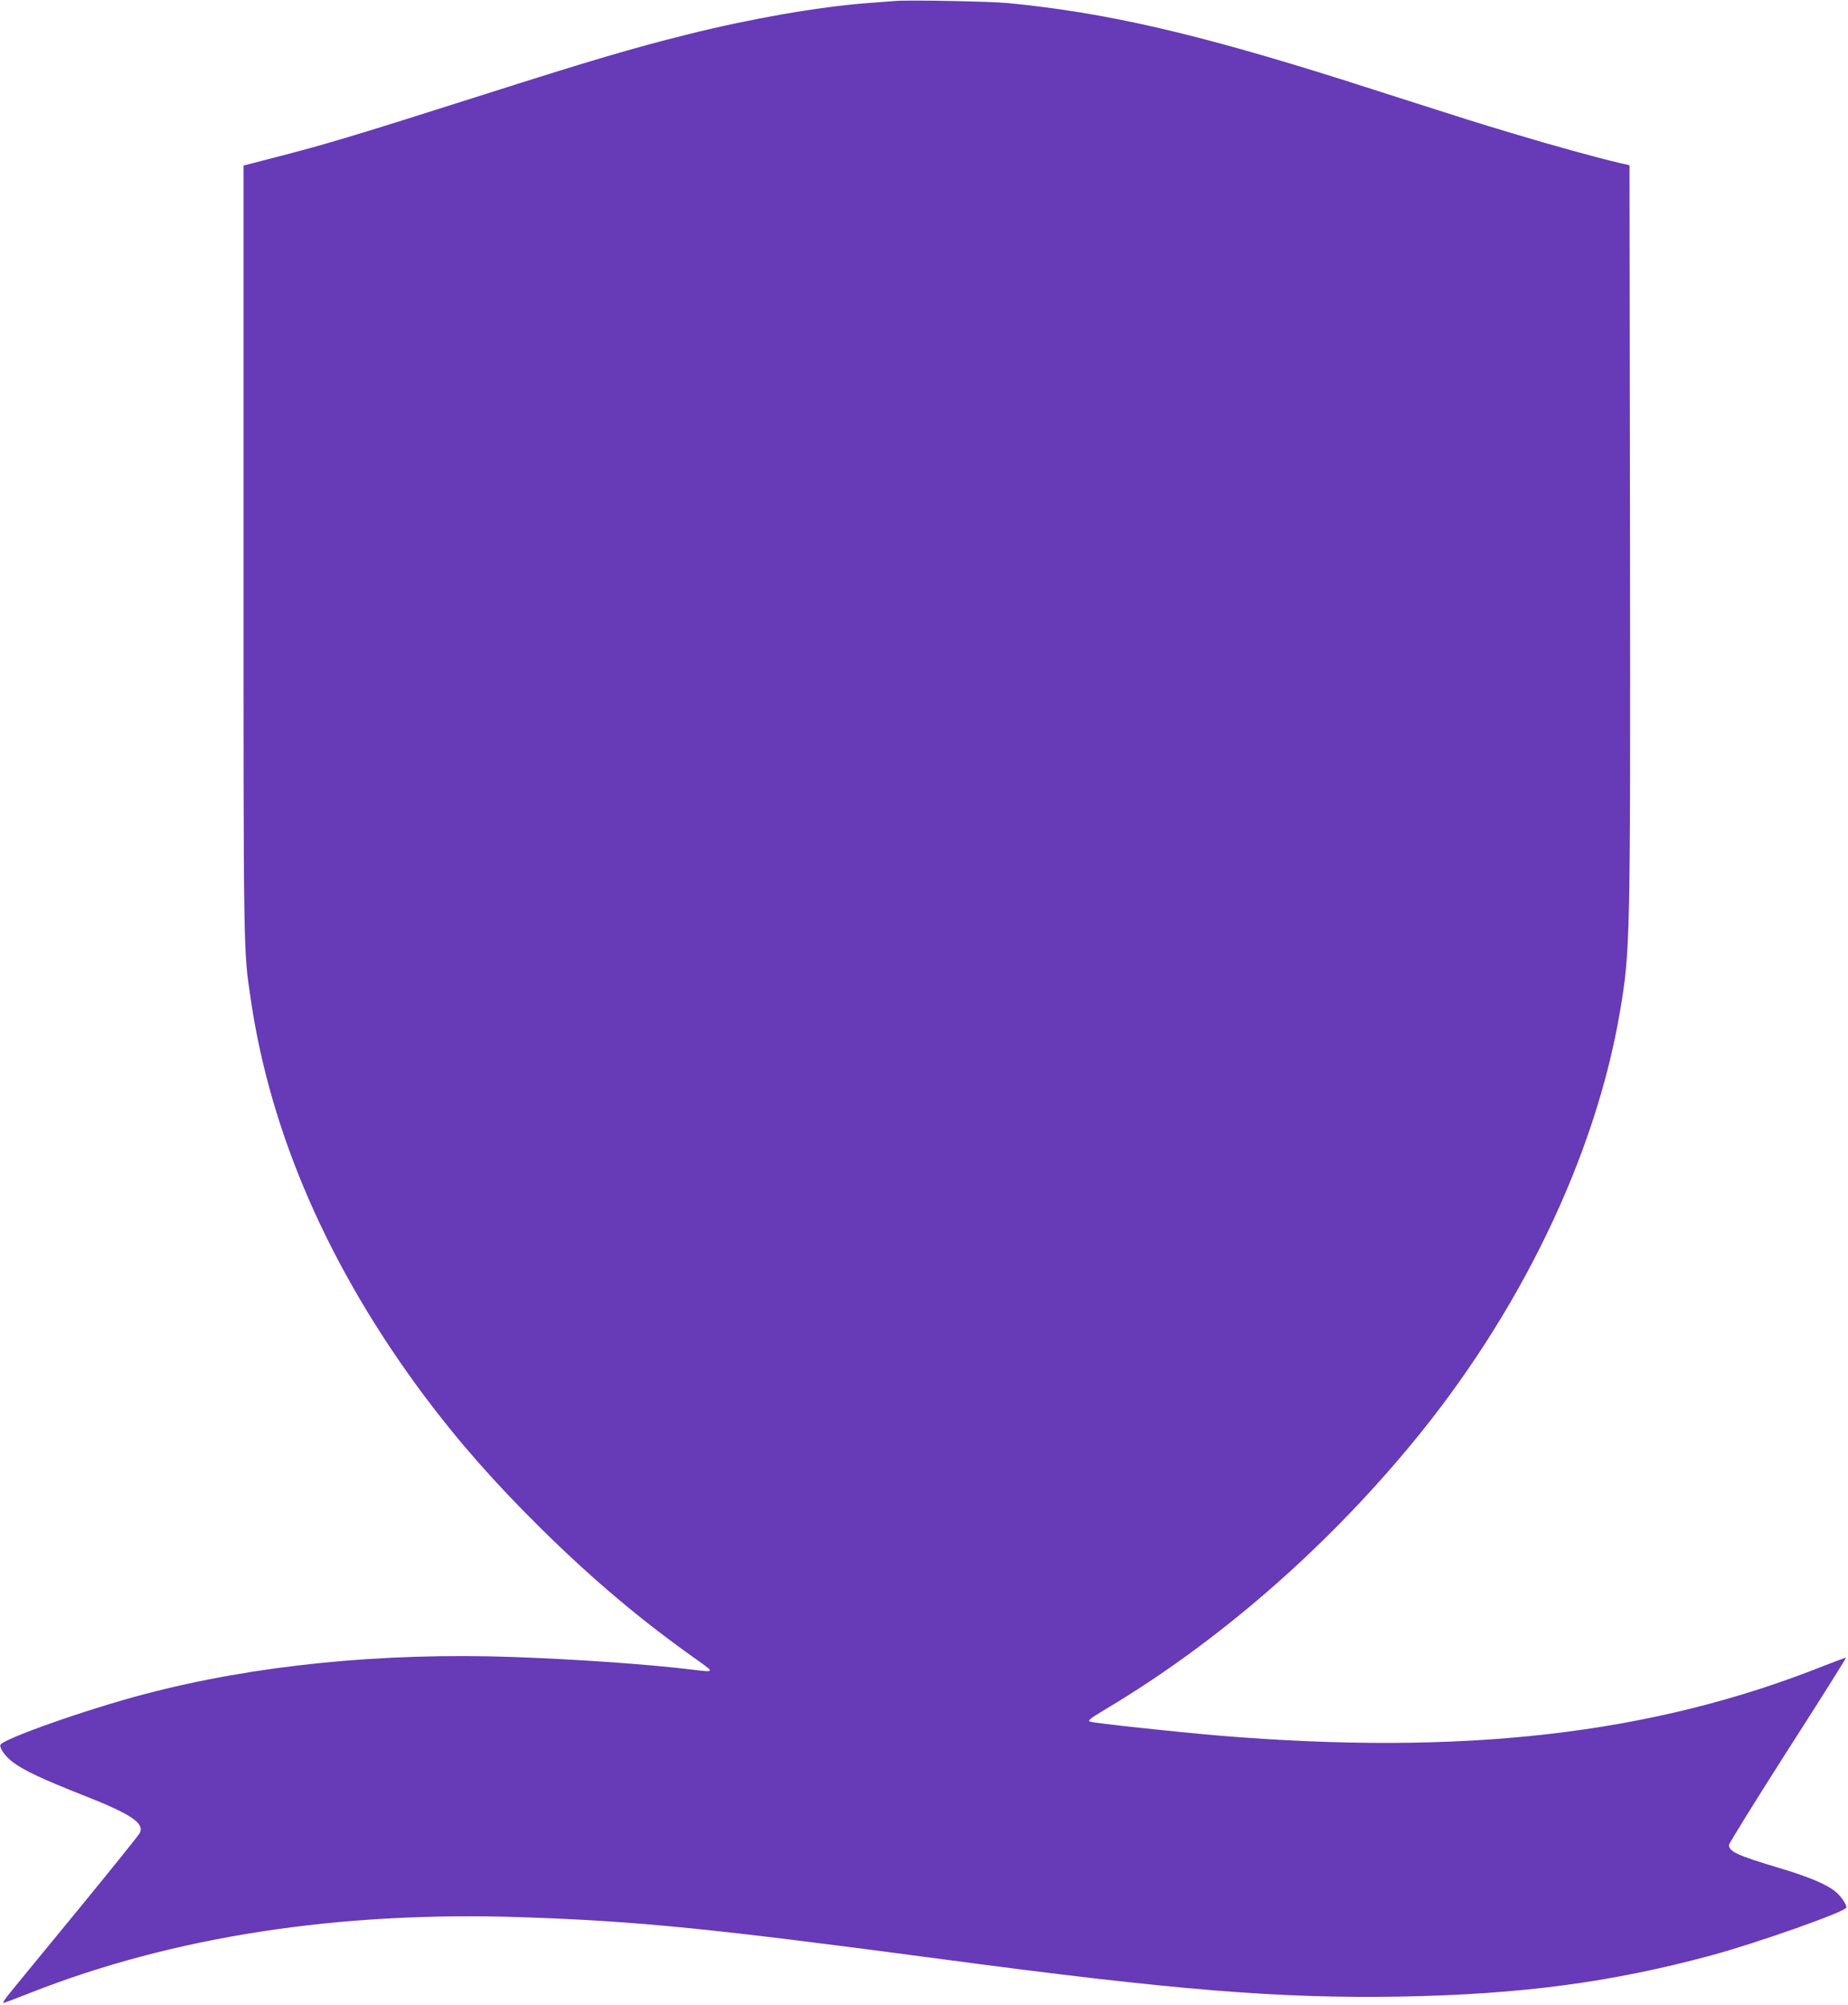<?xml version="1.0" standalone="no"?>
<!DOCTYPE svg PUBLIC "-//W3C//DTD SVG 20010904//EN"
 "http://www.w3.org/TR/2001/REC-SVG-20010904/DTD/svg10.dtd">
<svg version="1.0" xmlns="http://www.w3.org/2000/svg"
 width="1180pt" height="1280pt" viewBox="0 0 1180 1280"
 preserveAspectRatio="xMidYMid meet">
<g transform="translate(0,1280) scale(0.1,-0.1)"
fill="#673ab7" stroke="none">
<path d="M5720 12794 c-25 -2 -108 -8 -185 -14 -310 -24 -743 -99 -1145 -200
-350 -87 -630 -170 -1320 -390 -805 -256 -993 -313 -1326 -398 l-189 -49 0
-2464 c0 -2600 -1 -2541 46 -2858 126 -861 499 -1714 1103 -2526 224 -300 457
-564 757 -860 332 -327 640 -586 1002 -841 99 -71 99 -71 -38 -54 -290 35
-732 66 -1144 81 -840 30 -1658 -52 -2358 -237 -370 -97 -914 -289 -921 -325
-4 -24 35 -77 85 -113 72 -52 185 -105 440 -206 309 -121 396 -179 366 -242
-6 -13 -181 -230 -388 -483 -208 -253 -405 -493 -438 -534 -40 -49 -54 -72
-42 -68 11 3 88 32 171 65 912 359 1969 521 3132 482 746 -25 1206 -71 2702
-270 1470 -196 2138 -250 2910 -237 770 14 1347 90 1990 264 295 80 860 280
860 305 0 20 -31 67 -64 96 -57 50 -168 97 -371 158 -261 78 -315 103 -315
145 0 10 169 282 375 605 207 322 374 588 372 590 -2 2 -66 -22 -143 -52
-1097 -437 -2301 -575 -3869 -444 -280 24 -780 78 -813 88 -20 6 -6 18 106 85
701 419 1373 1000 1932 1672 702 843 1188 1850 1345 2782 65 389 66 438 63
3058 l-3 2340 -70 16 c-132 31 -420 110 -665 184 -251 75 -309 94 -750 235
-140 45 -298 95 -350 112 -942 297 -1508 427 -2130 488 -107 11 -638 21 -720
14z"/>
</g>
</svg>

